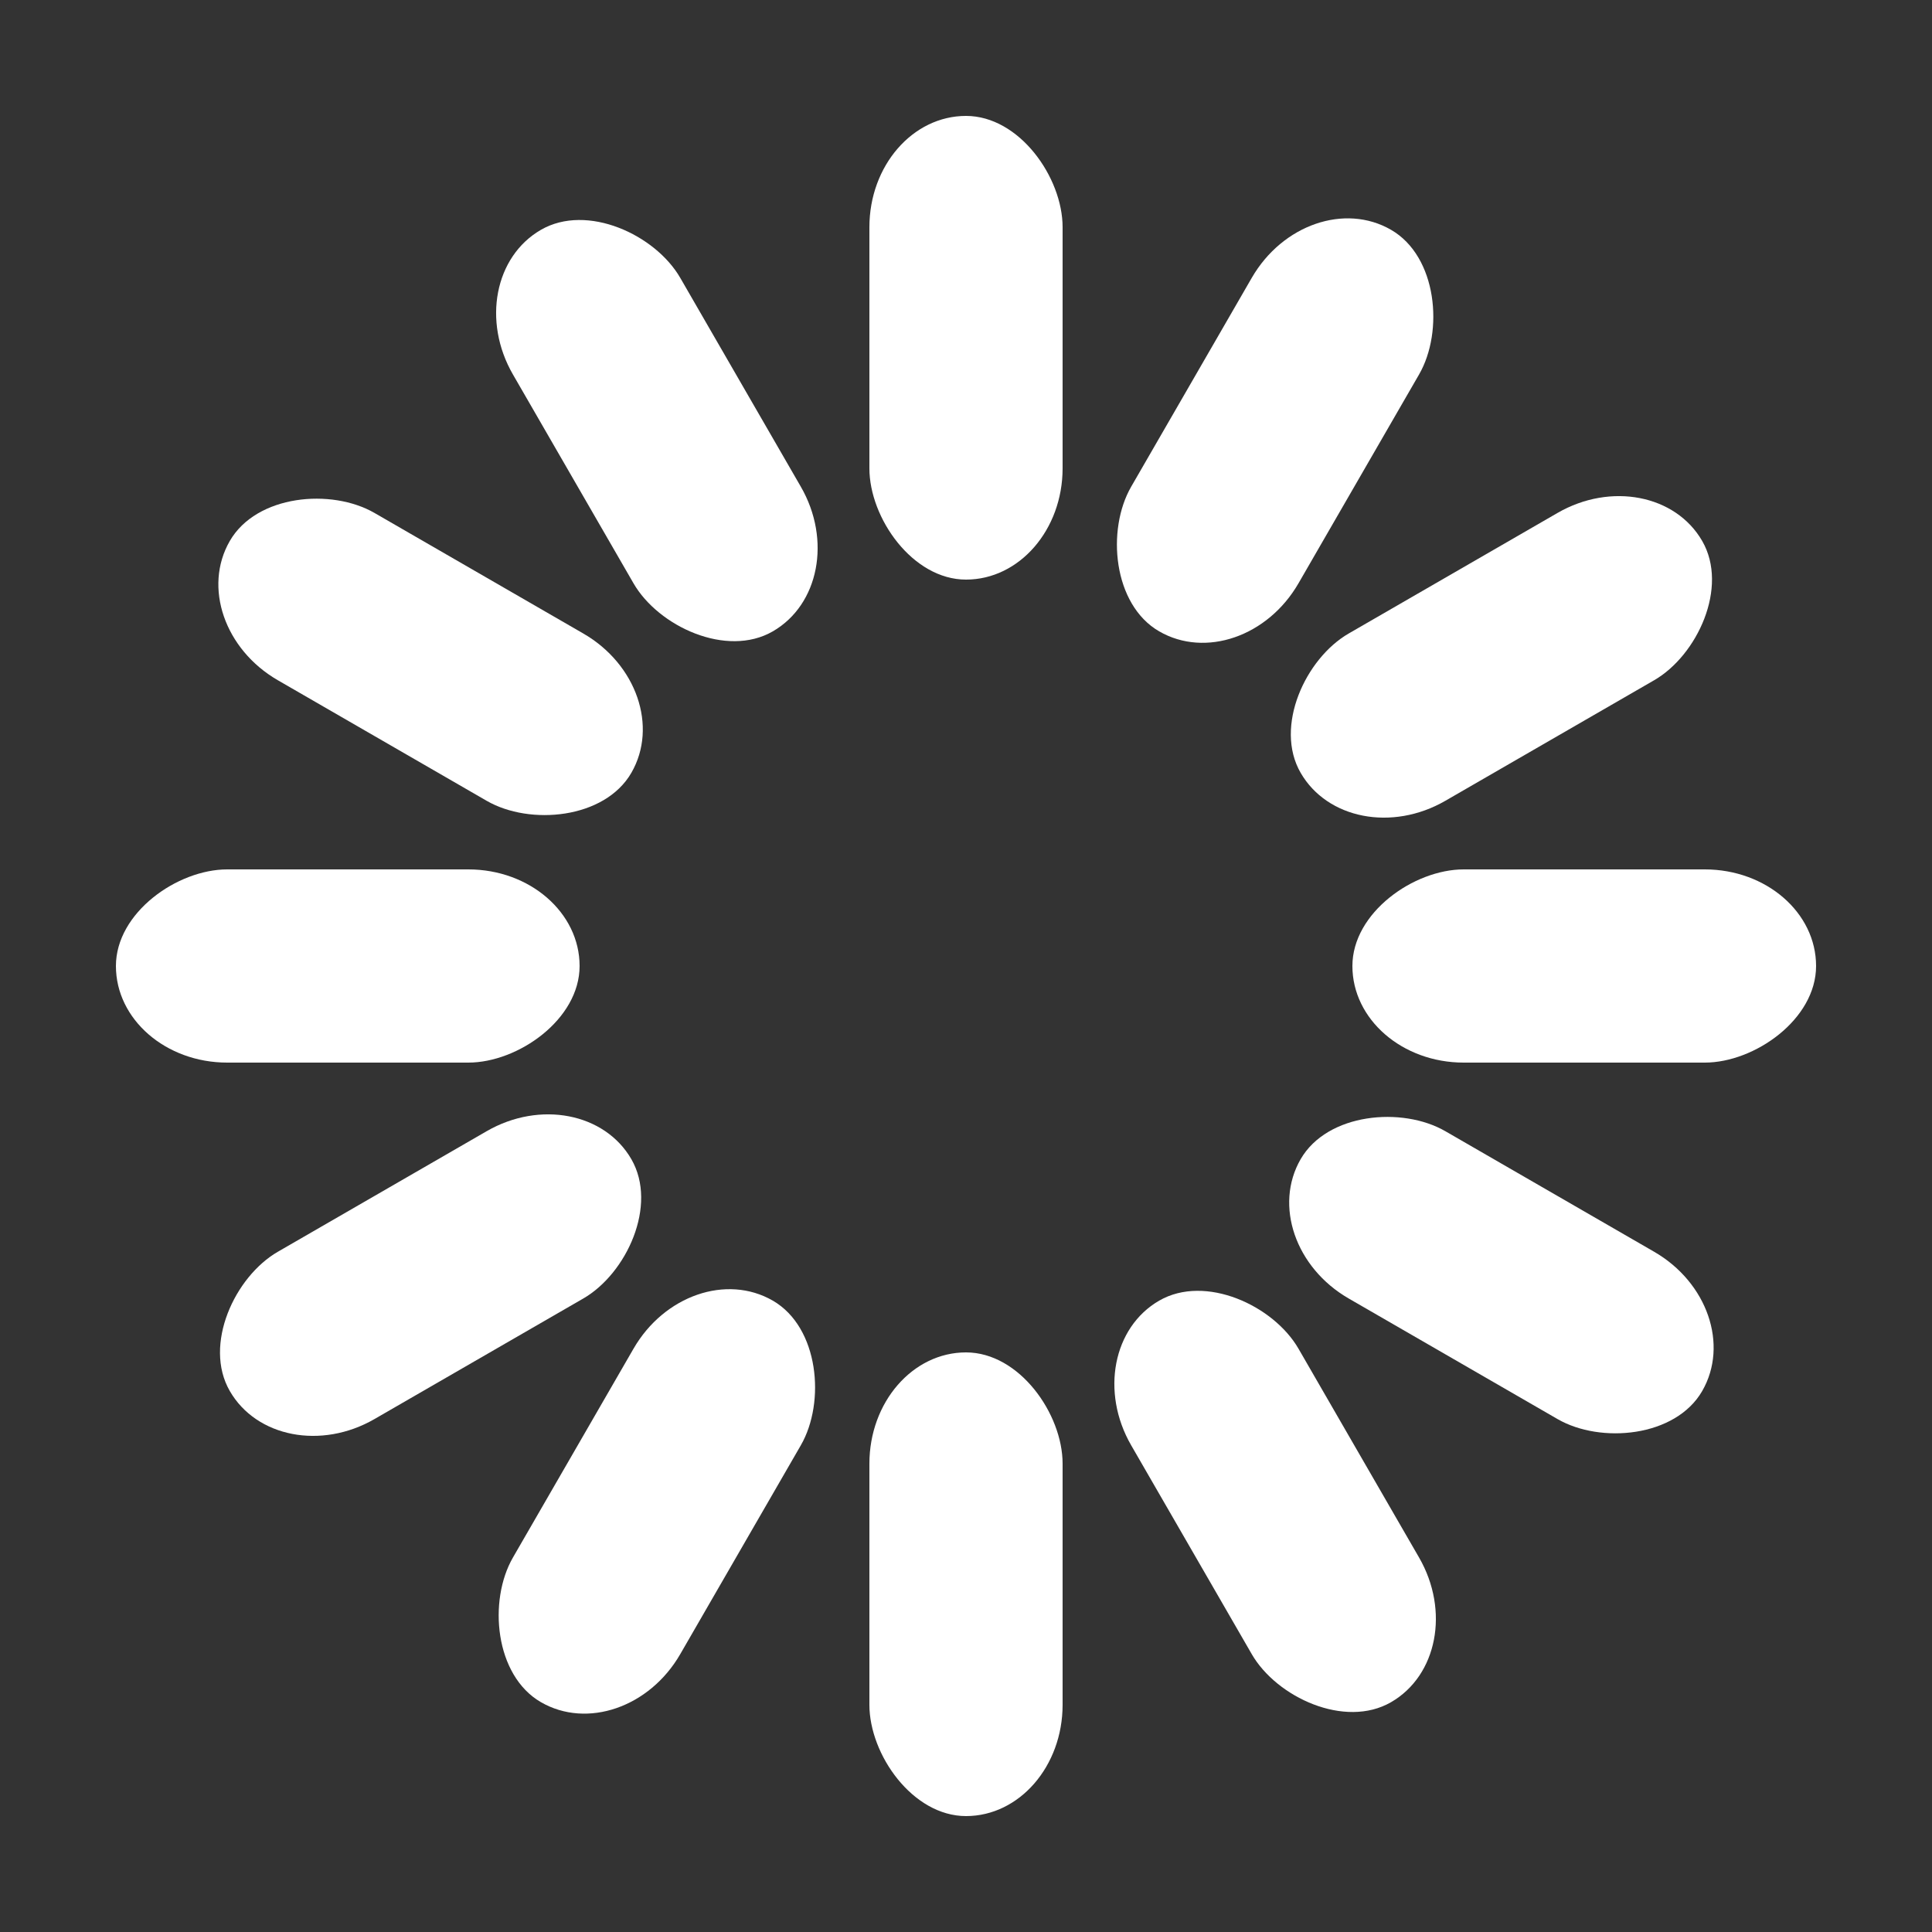 <?xml version="1.0" encoding="utf-8"?>
<svg xmlns="http://www.w3.org/2000/svg" xmlns:xlink="http://www.w3.org/1999/xlink"
    width="100px" height="100px" viewBox="0 0 100 100" preserveAspectRatio="xMidYMid">
<rect x="0" y="0" width="100" height="100" fill="#333333" stroke="none"/>
<g transform="rotate(0 50 50)">
  <rect x="45" y="6" rx="5" ry="5.76" width="10" height="24" fill="#ffffff">
    <animate attributeName="opacity" values="0.89;0.16" keyTimes="0;1" dur="0.5s" begin="-0.458s" repeatCount="indefinite"></animate>
  </rect>
</g><g transform="rotate(30 50 50)">
  <rect x="45" y="6" rx="5" ry="5.76" width="10" height="24" fill="#ffffff">
    <animate attributeName="opacity" values="0.89;0.16" keyTimes="0;1" dur="0.5s" begin="-0.417s" repeatCount="indefinite"></animate>
  </rect>
</g><g transform="rotate(60 50 50)">
  <rect x="45" y="6" rx="5" ry="5.76" width="10" height="24" fill="#ffffff">
    <animate attributeName="opacity" values="0.89;0.16" keyTimes="0;1" dur="0.5s" begin="-0.375s" repeatCount="indefinite"></animate>
  </rect>
</g><g transform="rotate(90 50 50)">
  <rect x="45" y="6" rx="5" ry="5.76" width="10" height="24" fill="#ffffff">
    <animate attributeName="opacity" values="0.89;0.16" keyTimes="0;1" dur="0.5s" begin="-0.333s" repeatCount="indefinite"></animate>
  </rect>
</g><g transform="rotate(120 50 50)">
  <rect x="45" y="6" rx="5" ry="5.76" width="10" height="24" fill="#ffffff">
    <animate attributeName="opacity" values="0.89;0.16" keyTimes="0;1" dur="0.5s" begin="-0.292s" repeatCount="indefinite"></animate>
  </rect>
</g><g transform="rotate(150 50 50)">
  <rect x="45" y="6" rx="5" ry="5.76" width="10" height="24" fill="#ffffff">
    <animate attributeName="opacity" values="0.89;0.16" keyTimes="0;1" dur="0.5s" begin="-0.25s" repeatCount="indefinite"></animate>
  </rect>
</g><g transform="rotate(180 50 50)">
  <rect x="45" y="6" rx="5" ry="5.76" width="10" height="24" fill="#ffffff">
    <animate attributeName="opacity" values="0.89;0.16" keyTimes="0;1" dur="0.5s" begin="-0.208s" repeatCount="indefinite"></animate>
  </rect>
</g><g transform="rotate(210 50 50)">
  <rect x="45" y="6" rx="5" ry="5.76" width="10" height="24" fill="#ffffff">
    <animate attributeName="opacity" values="0.89;0.16" keyTimes="0;1" dur="0.5s" begin="-0.167s" repeatCount="indefinite"></animate>
  </rect>
</g><g transform="rotate(240 50 50)">
  <rect x="45" y="6" rx="5" ry="5.76" width="10" height="24" fill="#ffffff">
    <animate attributeName="opacity" values="0.89;0.16" keyTimes="0;1" dur="0.5s" begin="-0.125s" repeatCount="indefinite"></animate>
  </rect>
</g><g transform="rotate(270 50 50)">
  <rect x="45" y="6" rx="5" ry="5.76" width="10" height="24" fill="#ffffff">
    <animate attributeName="opacity" values="0.89;0.16" keyTimes="0;1" dur="0.5s" begin="-0.083s" repeatCount="indefinite"></animate>
  </rect>
</g><g transform="rotate(300 50 50)">
  <rect x="45" y="6" rx="5" ry="5.76" width="10" height="24" fill="#ffffff">
    <animate attributeName="opacity" values="0.89;0.16" keyTimes="0;1" dur="0.5s" begin="-0.042s" repeatCount="indefinite"></animate>
  </rect>
</g><g transform="rotate(330 50 50)">
  <rect x="45" y="6" rx="5" ry="5.76" width="10" height="24" fill="#ffffff">
    <animate attributeName="opacity" values="0.89;0.16" keyTimes="0;1" dur="0.5s" begin="0s" repeatCount="indefinite"></animate>
  </rect>
</g>
</svg>
